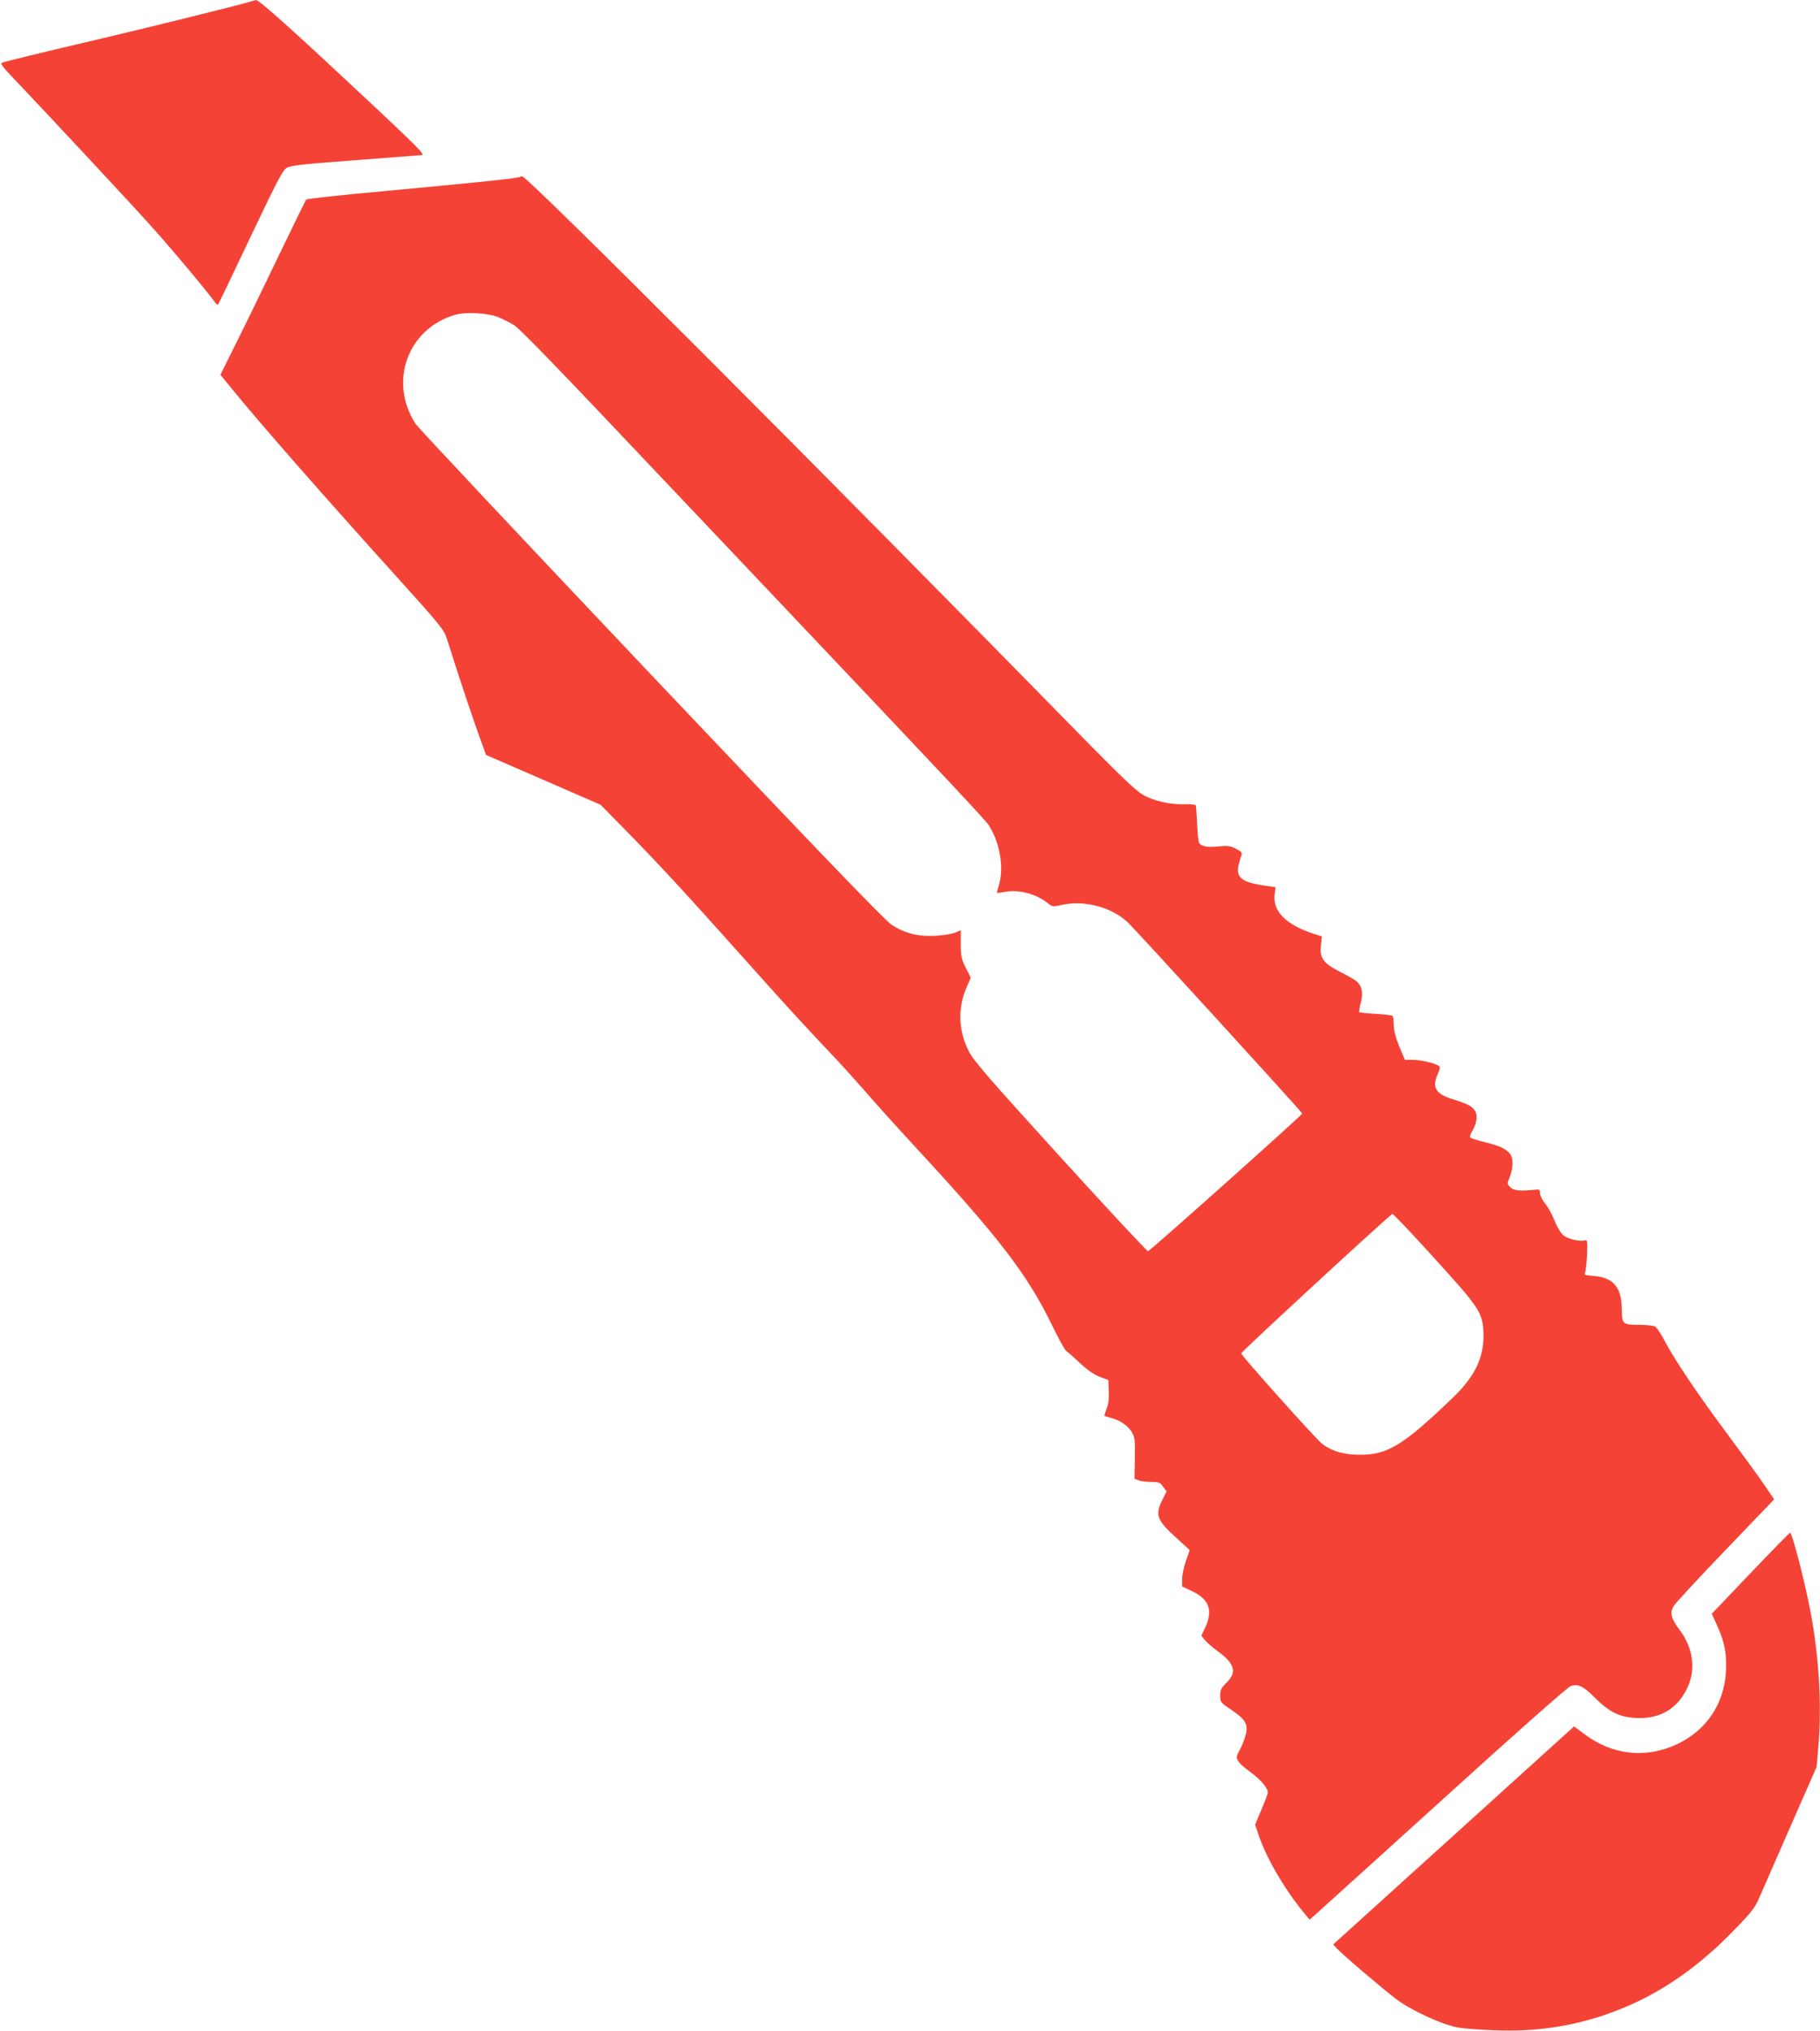 <?xml version="1.0" standalone="no"?>
<!DOCTYPE svg PUBLIC "-//W3C//DTD SVG 20010904//EN"
 "http://www.w3.org/TR/2001/REC-SVG-20010904/DTD/svg10.dtd">
<svg version="1.0" xmlns="http://www.w3.org/2000/svg"
 width="1147pt" height="1280pt" viewBox="0 0 1147 1280"
 preserveAspectRatio="xMidYMid meet">
<g transform="translate(0,1280) scale(0.1,-0.1)"
fill="#f44336" stroke="none">
<path d="M1575 12789 c-67 -21 -642 -163 -965 -239 -343 -80 -572 -136 -599
-146 -9 -3 6 -26 50 -72 254 -267 800 -853 910 -978 125 -140 327 -381 376
-449 12 -17 24 -28 27 -25 3 3 95 195 204 425 168 354 204 423 229 437 24 15
105 24 429 48 219 17 410 31 423 33 19 2 -27 49 -270 278 -524 491 -755 700
-775 698 -5 0 -22 -5 -39 -10z"/>
<path d="M3279 11686 c-9 -9 -238 -33 -863 -91 -264 -24 -482 -48 -486 -52 -3
-4 -85 -170 -180 -368 -95 -198 -215 -445 -267 -548 l-94 -189 58 -71 c187
-231 598 -699 1087 -1240 223 -247 263 -296 278 -340 9 -29 44 -135 76 -237
33 -102 86 -258 117 -347 l58 -161 361 -157 361 -157 159 -162 c192 -195 389
-408 726 -786 254 -285 397 -442 585 -640 55 -58 144 -157 199 -220 54 -63
198 -223 320 -355 523 -566 701 -798 855 -1115 41 -85 82 -159 90 -164 8 -5
47 -39 87 -77 49 -45 91 -74 126 -87 l53 -20 3 -68 c2 -46 -2 -83 -14 -112 -9
-24 -15 -44 -13 -46 2 -1 24 -8 49 -15 56 -16 105 -52 127 -94 15 -26 17 -54
15 -160 l-2 -127 26 -10 c14 -6 49 -10 79 -10 48 0 56 -3 75 -30 l22 -30 -26
-52 c-48 -96 -36 -129 87 -240 l85 -78 -24 -67 c-13 -38 -24 -89 -24 -115 l0
-47 66 -31 c105 -51 129 -120 80 -227 l-25 -52 21 -26 c12 -15 48 -47 81 -71
109 -79 124 -133 57 -199 -34 -34 -40 -45 -40 -82 0 -42 1 -43 74 -92 92 -63
107 -94 81 -174 -9 -29 -26 -67 -37 -86 -26 -46 -16 -64 74 -131 66 -49 108
-99 108 -128 0 -7 -18 -55 -40 -107 l-40 -95 21 -62 c47 -141 152 -325 270
-473 l52 -64 42 37 c23 20 387 350 809 732 455 413 778 699 796 704 47 14 79
-1 151 -74 91 -91 158 -124 264 -128 145 -6 254 57 316 184 59 119 42 255 -47
373 -53 71 -61 104 -37 148 10 17 157 176 326 352 l308 321 -59 87 c-33 49
-135 189 -227 313 -189 253 -341 478 -404 599 -23 44 -50 85 -61 91 -10 5 -53
10 -95 10 -109 0 -113 4 -114 96 -1 140 -52 202 -176 212 -55 4 -63 7 -56 21
5 9 10 59 13 112 3 88 2 96 -14 91 -34 -8 -108 9 -136 33 -16 14 -40 53 -55
92 -15 38 -41 86 -59 107 -18 22 -32 51 -33 65 0 22 -4 26 -25 23 -103 -10
-140 -7 -161 15 -21 21 -22 22 -4 65 23 59 23 122 -1 149 -28 31 -61 46 -155
70 -46 11 -88 25 -92 29 -5 4 -2 18 6 31 29 46 40 98 28 128 -15 34 -47 53
-136 80 -115 34 -142 74 -106 157 17 37 19 49 9 56 -28 18 -114 38 -163 38
l-51 0 -35 83 c-23 56 -34 99 -35 134 0 29 -4 56 -8 60 -4 4 -51 10 -106 13
-55 3 -101 8 -104 11 -2 2 2 29 10 59 16 61 7 105 -25 134 -10 9 -56 36 -102
59 -109 55 -133 88 -124 169 l6 56 -53 17 c-176 58 -259 143 -245 250 l6 43
-75 11 c-141 21 -177 52 -157 134 6 23 14 50 17 59 6 13 -2 22 -34 38 -37 19
-52 21 -112 15 -45 -5 -78 -3 -97 5 -29 12 -29 12 -36 128 -3 64 -7 121 -9
126 -1 5 -34 8 -72 7 -91 -3 -195 21 -265 62 -38 22 -137 116 -325 307 -1725
1762 -3531 3570 -3582 3588 -5 1 -10 1 -13 -2z m-141 -884 c29 -11 75 -35 103
-52 31 -20 243 -237 562 -574 282 -297 719 -759 972 -1026 1235 -1304 1429
-1511 1456 -1551 69 -104 98 -268 65 -374 -8 -27 -14 -50 -12 -52 1 -2 25 1
52 6 86 16 195 -13 268 -72 28 -23 30 -23 100 -8 135 27 302 -18 401 -110 49
-45 1099 -1196 1102 -1207 2 -8 -957 -864 -972 -868 -5 -1 -253 264 -550 591
-455 501 -546 605 -578 667 -68 131 -73 276 -13 411 l24 55 -32 63 c-27 56
-31 73 -31 150 l0 86 -35 -15 c-19 -8 -75 -17 -123 -20 -109 -6 -193 15 -276
68 -43 28 -436 436 -1516 1576 -802 847 -1471 1559 -1487 1584 -170 267 -48
599 251 686 65 19 202 12 269 -14z m5897 -5927 c290 -319 308 -347 314 -472 6
-153 -50 -274 -190 -409 -326 -314 -422 -370 -616 -362 -91 3 -168 30 -218 75
-53 47 -506 554 -503 563 5 15 941 878 953 879 6 1 123 -123 260 -274z"/>
<path d="M11031 2884 l-243 -255 35 -77 c46 -101 61 -181 54 -290 -12 -201
-122 -365 -302 -452 -198 -96 -414 -73 -592 62 l-63 47 -759 -687 -759 -687
22 -24 c33 -37 283 -250 373 -319 101 -76 300 -167 401 -182 37 -6 137 -13
222 -16 246 -10 469 21 694 97 303 103 568 277 823 543 110 114 124 133 158
213 21 48 109 250 196 448 l158 360 12 145 c20 250 2 558 -52 838 -35 184
-115 492 -127 492 -4 0 -117 -115 -251 -256z"/>
</g>
</svg>
